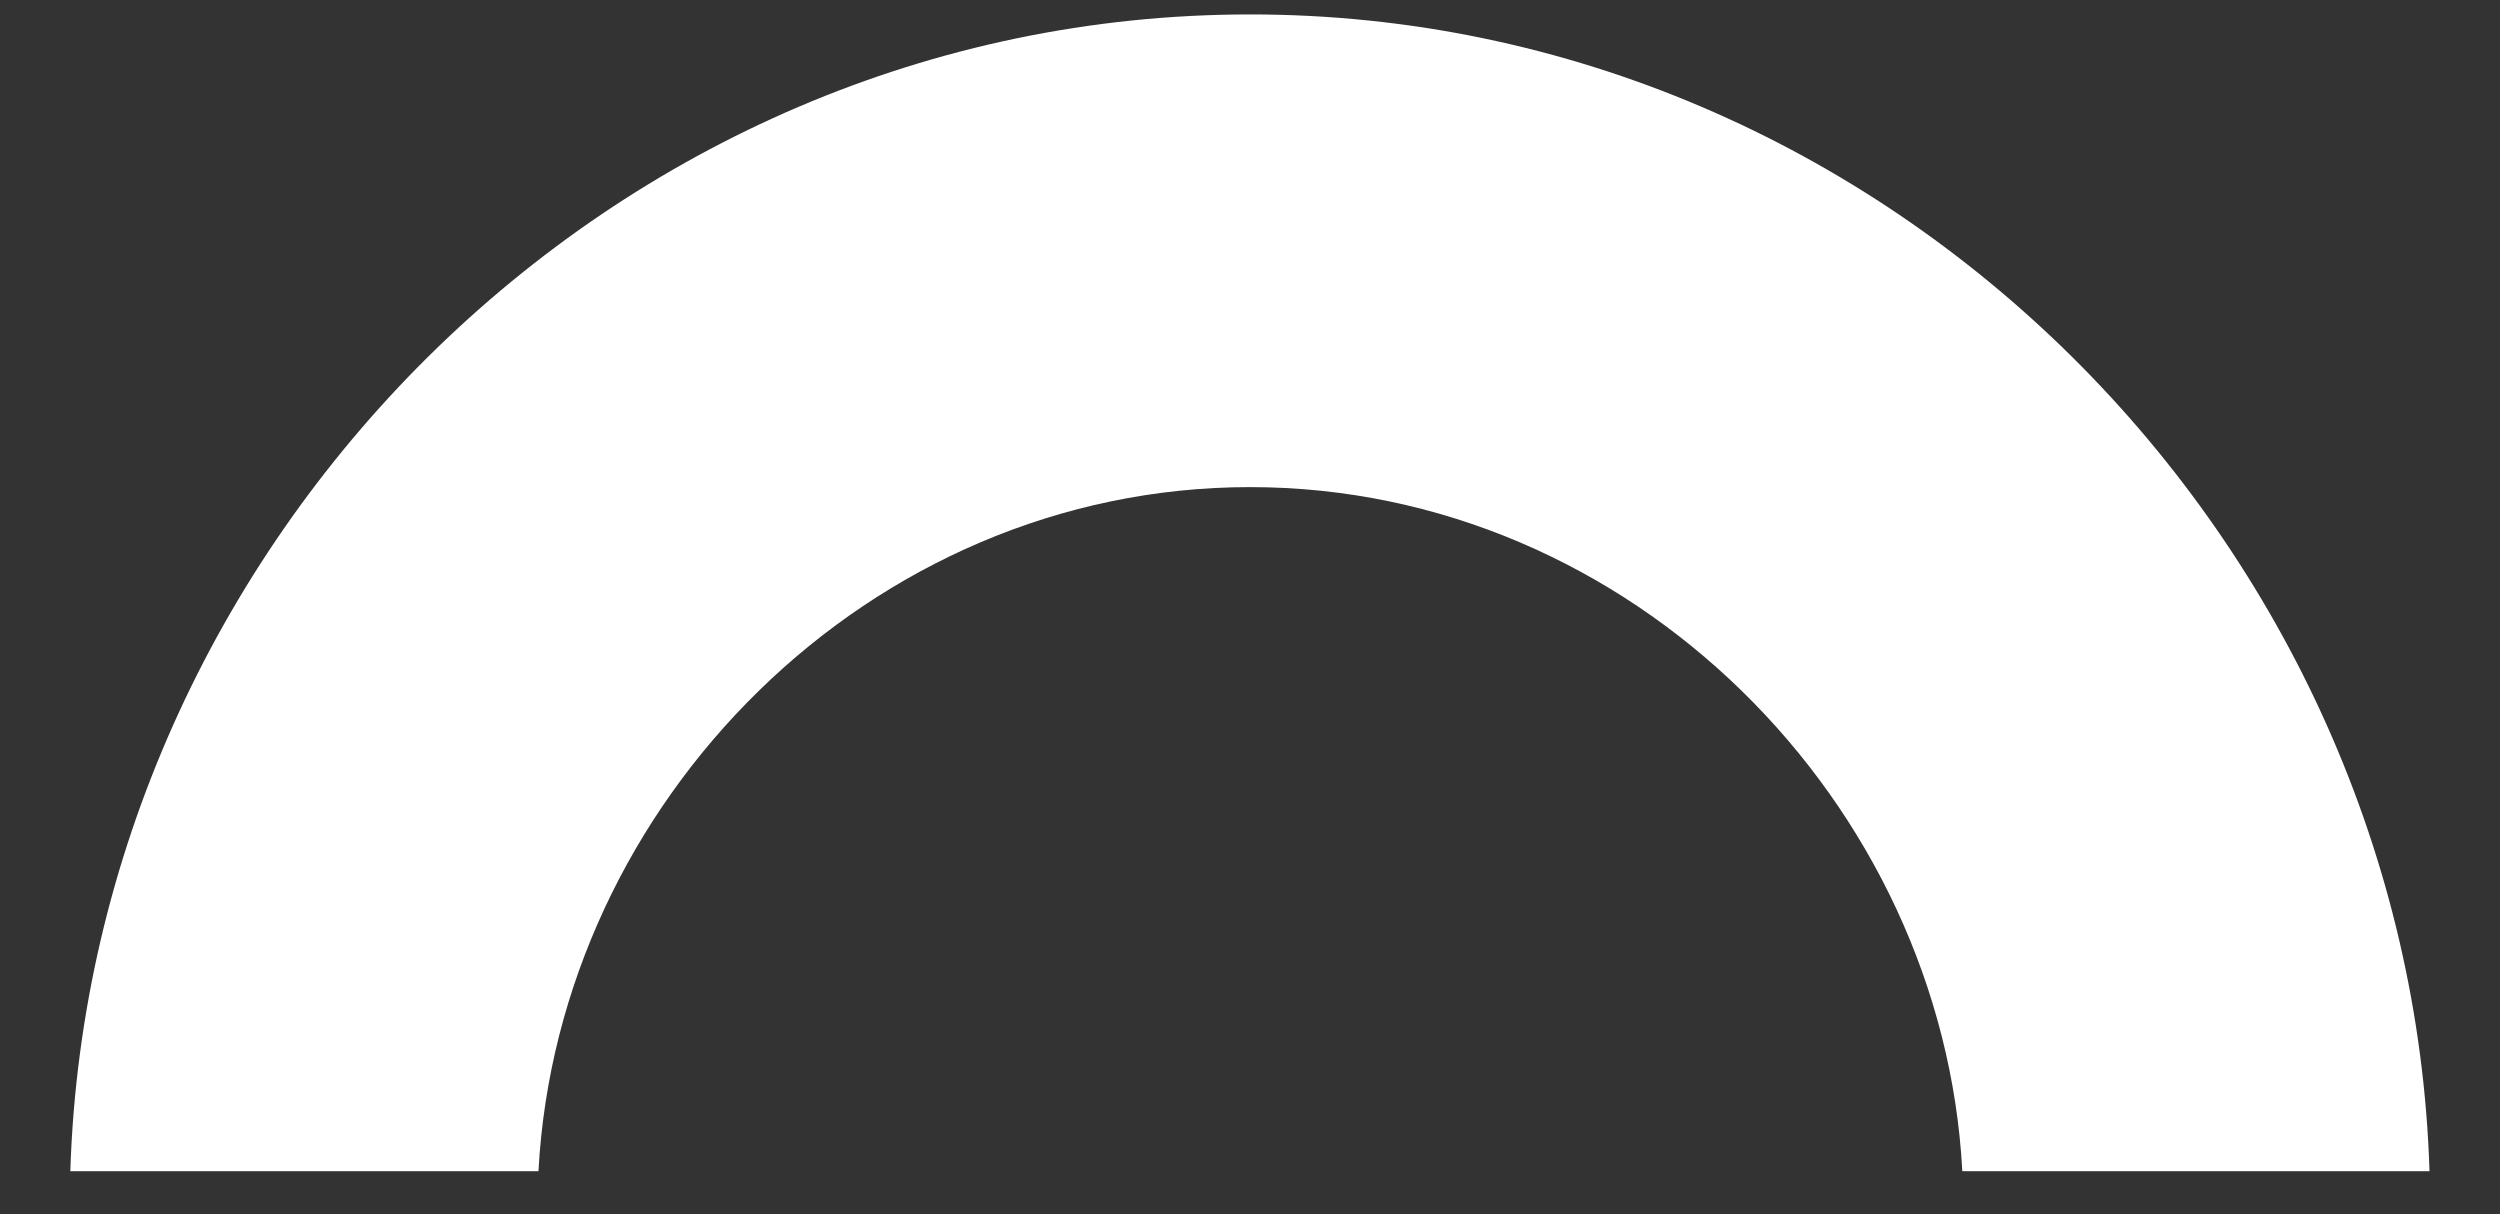 <?xml version="1.0" encoding="UTF-8" standalone="no"?>
<svg width="70px" height="34px" viewBox="0 0 70 34" version="1.1" xmlns="http://www.w3.org/2000/svg" xmlns:xlink="http://www.w3.org/1999/xlink">
    <rect x="0" y="0" width="70" height="34" fill="#333333" stroke="none"/>
    <!-- Generator: Sketch 41.2 (35397) - http://www.bohemiancoding.com/sketch -->
    <title>OpenContact-Purple-Standard-Icon</title>
    <desc>Created with Sketch. Andrew Haine - Bigfork</desc>
    <defs>
        <linearGradient x1="100%" y1="100%" x2="0%" y2="100%" id="linearGradient-1">
            <stop stop-color="#FFFFFF" offset="0%"></stop>
            <stop stop-color="#FFFFFF" offset="100%"></stop>
        </linearGradient>
    </defs>
    <g id="Page-1" stroke="none" stroke-width="1" fill="none" fill-rule="evenodd">
        <g id="OpenContact-Purple-Standard-Icon" fill="url(#linearGradient-1)">
            <path d="M1.969,32.794 C2.524,15.184 17.101,0.405 35.002,0.404 C52.904,0.403 67.474,15.183 68.026,32.794 L54.945,32.794 C54.394,22.477 45.682,13.639 35.002,13.639 C24.322,13.64 15.628,22.478 15.077,32.794 L1.969,32.794 Z" id="Combined-Shape-Copy"></path>
        </g>
    </g>
</svg>

